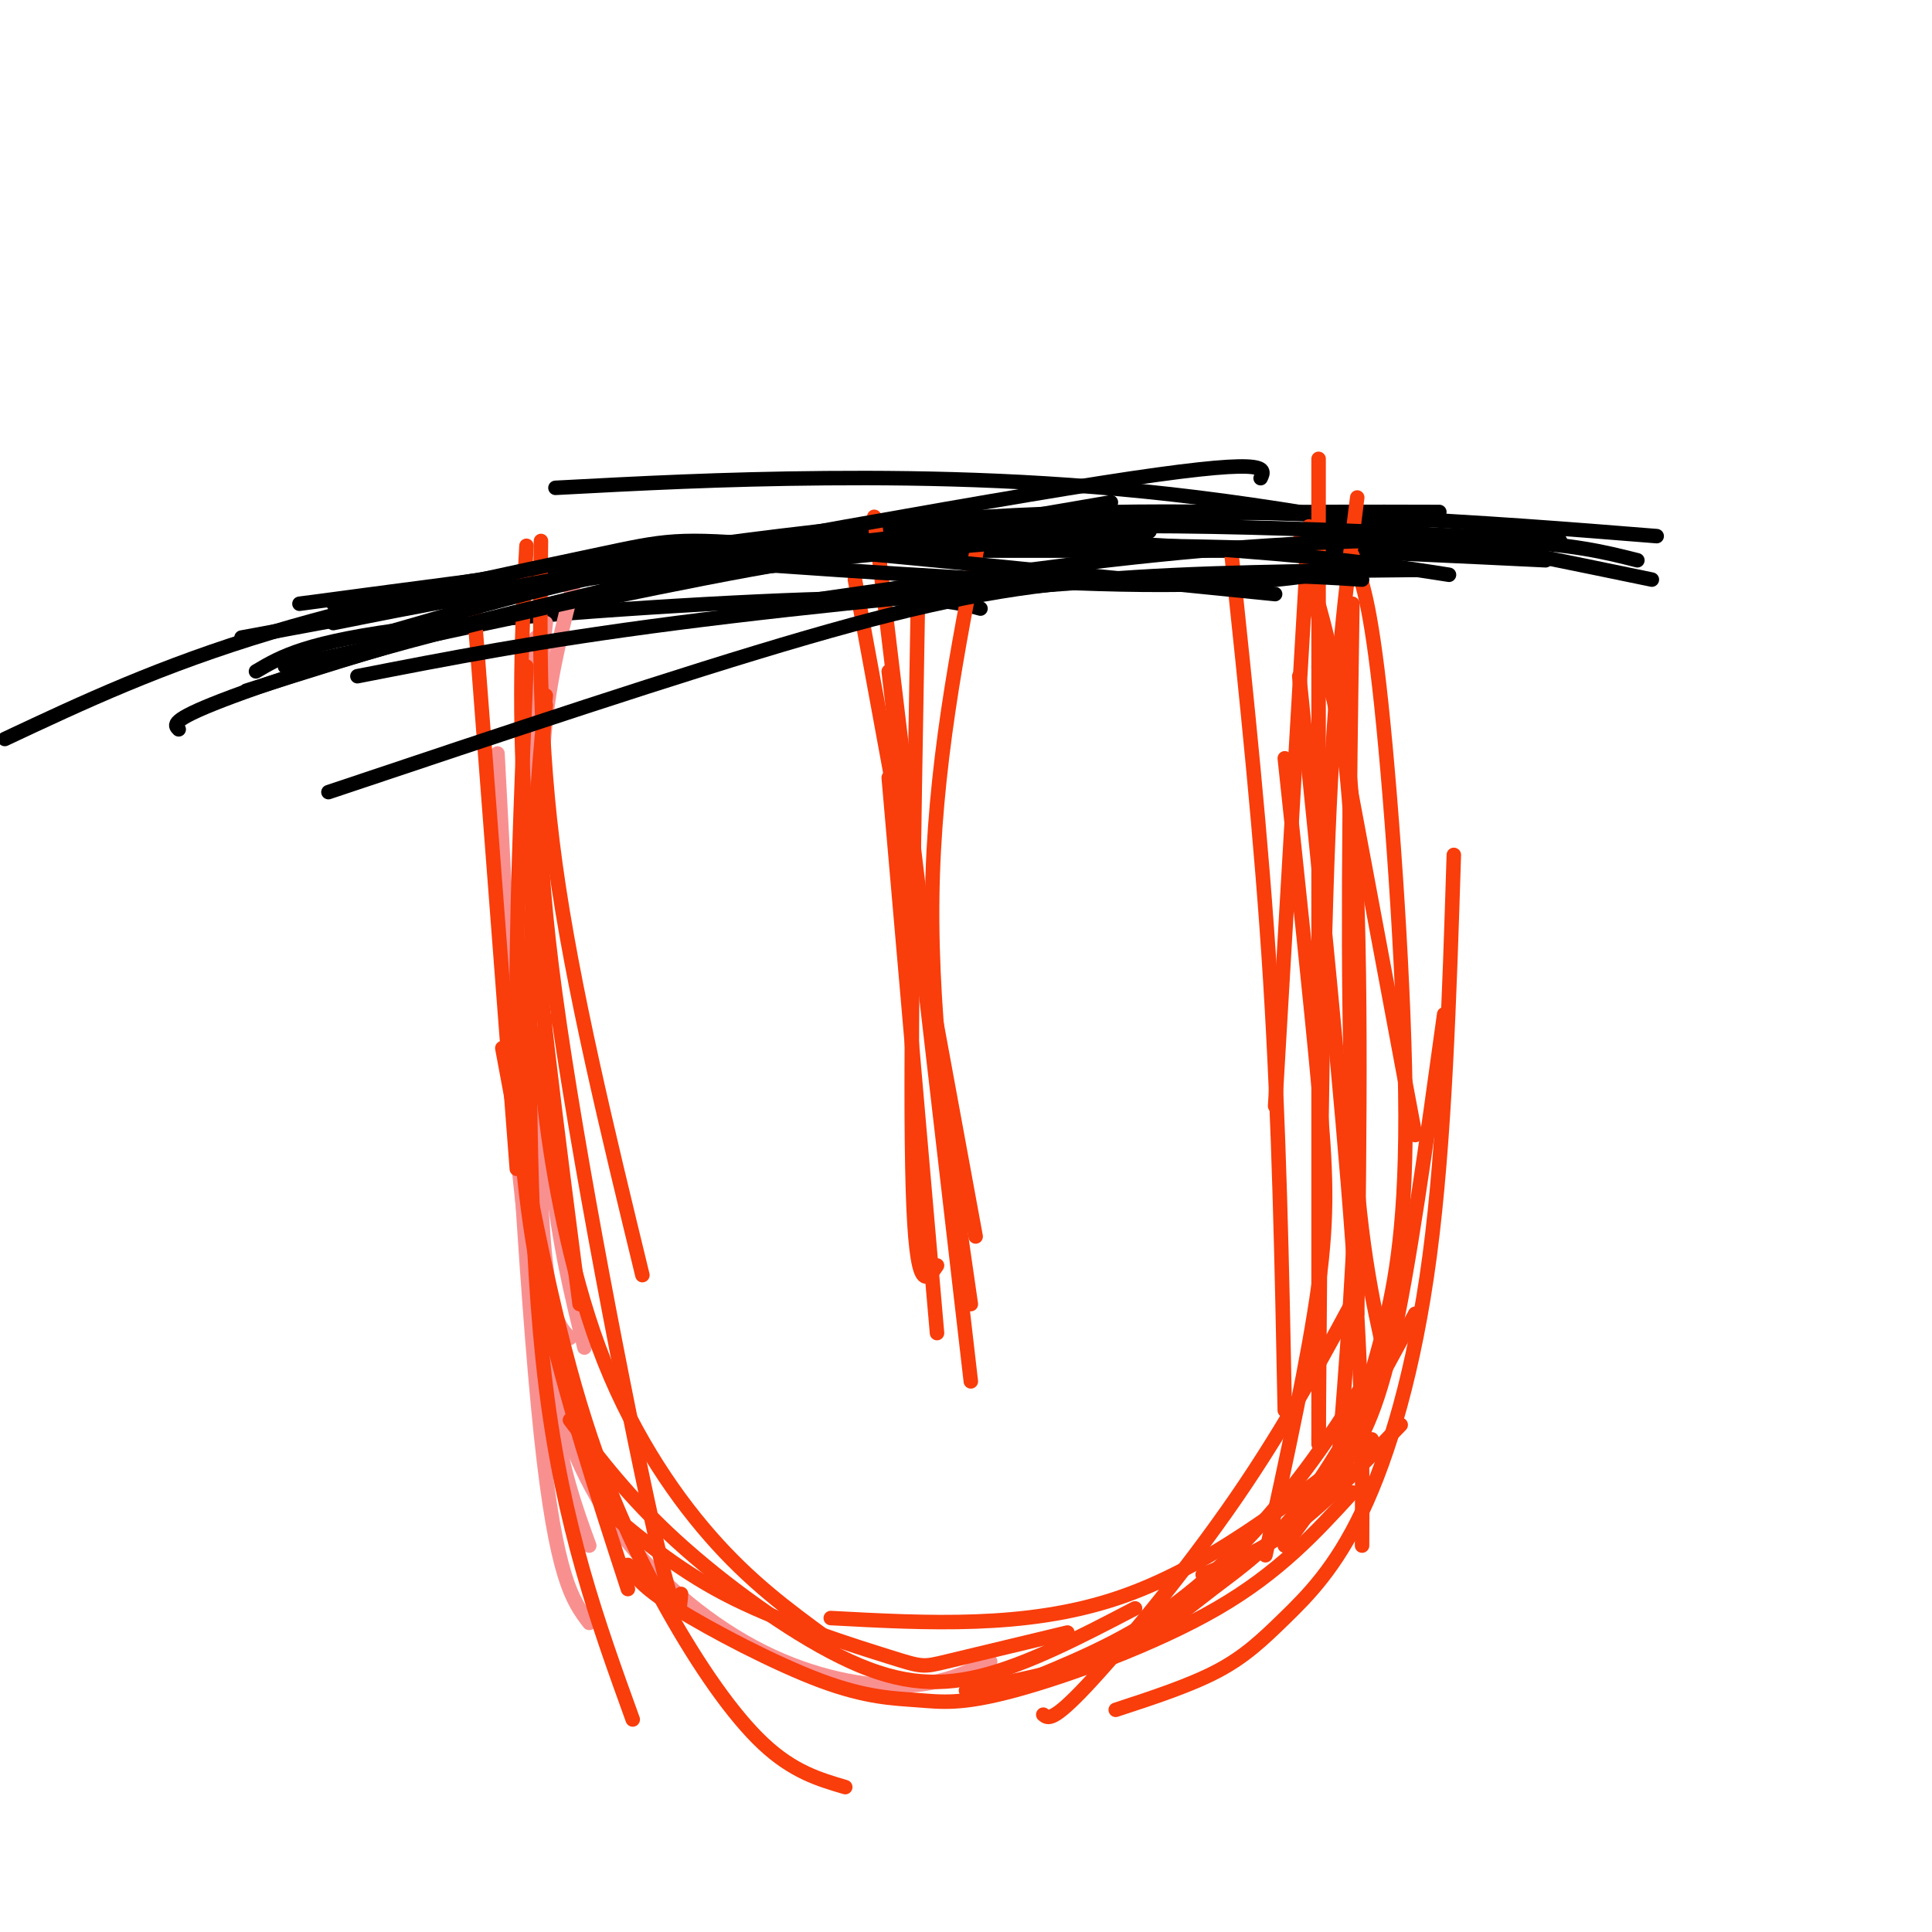 <svg viewBox='0 0 400 400' version='1.1' xmlns='http://www.w3.org/2000/svg' xmlns:xlink='http://www.w3.org/1999/xlink'><g fill='none' stroke='#000000' stroke-width='3' stroke-linecap='round' stroke-linejoin='round'><path d='M62,125c48.333,-6.417 96.667,-12.833 136,-16c39.333,-3.167 69.667,-3.083 100,-3'/><path d='M69,129c17.444,-3.489 34.889,-6.978 59,-10c24.111,-3.022 54.889,-5.578 88,-6c33.111,-0.422 68.556,1.289 104,3'/><path d='M342,120c-32.378,-6.689 -64.756,-13.378 -94,-17c-29.244,-3.622 -55.356,-4.178 -77,-4c-21.644,0.178 -38.822,1.089 -56,2'/><path d='M343,111c-17.689,-1.422 -35.378,-2.844 -60,-4c-24.622,-1.156 -56.178,-2.044 -93,1c-36.822,3.044 -78.911,10.022 -121,17'/><path d='M311,114c-40.267,0.000 -80.533,0.000 -104,0c-23.467,0.000 -30.133,0.000 -52,4c-21.867,4.000 -58.933,12.000 -96,20'/><path d='M203,126c-4.800,-1.311 -9.600,-2.622 -32,-2c-22.400,0.622 -62.400,3.178 -85,6c-22.600,2.822 -27.800,5.911 -33,9'/></g>
<g fill='none' stroke='#F99090' stroke-width='3' stroke-linecap='round' stroke-linejoin='round'><path d='M111,132c-0.083,45.917 -0.167,91.833 1,116c1.167,24.167 3.583,26.583 6,29'/><path d='M119,120c-2.405,9.196 -4.810,18.393 -6,29c-1.190,10.607 -1.167,22.625 -1,39c0.167,16.375 0.476,37.107 2,53c1.524,15.893 4.262,26.946 7,38'/><path d='M113,129c-2.661,22.113 -5.321,44.226 -6,61c-0.679,16.774 0.625,28.208 2,45c1.375,16.792 2.821,38.940 5,54c2.179,15.060 5.089,23.030 8,31'/><path d='M103,156c2.917,55.500 5.833,111.000 9,141c3.167,30.000 6.583,34.500 10,39'/><path d='M106,227c1.823,19.297 3.646,38.593 7,54c3.354,15.407 8.239,26.923 16,37c7.761,10.077 18.397,18.713 29,24c10.603,5.287 21.172,7.225 29,7c7.828,-0.225 12.914,-2.612 18,-5'/></g>
<g fill='none' stroke='#F93D0B' stroke-width='3' stroke-linecap='round' stroke-linejoin='round'><path d='M109,138c-1.133,27.044 -2.267,54.089 -2,76c0.267,21.911 1.933,38.689 6,57c4.067,18.311 10.533,38.156 17,58'/><path d='M113,144c-1.200,12.311 -2.400,24.622 -3,50c-0.600,25.378 -0.600,63.822 3,93c3.600,29.178 10.800,49.089 18,69'/><path d='M104,217c4.685,25.161 9.369,50.321 15,70c5.631,19.679 12.208,33.875 19,46c6.792,12.125 13.798,22.179 20,28c6.202,5.821 11.601,7.411 17,9'/><path d='M118,294c6.125,8.054 12.250,16.107 22,25c9.750,8.893 23.125,18.625 34,24c10.875,5.375 19.250,6.393 29,4c9.750,-2.393 20.875,-8.196 32,-14'/><path d='M130,324c1.351,2.217 2.703,4.433 10,9c7.297,4.567 20.541,11.483 30,15c9.459,3.517 15.133,3.633 20,4c4.867,0.367 8.926,0.983 20,-2c11.074,-2.983 29.164,-9.567 42,-17c12.836,-7.433 20.418,-15.717 28,-24'/><path d='M270,112c0.000,0.000 23.000,123.000 23,123'/><path d='M255,115c3.083,29.250 6.167,58.500 8,88c1.833,29.500 2.417,59.250 3,89'/><path d='M281,103c-2.333,18.667 -4.667,37.333 -6,70c-1.333,32.667 -1.667,79.333 -2,126'/><path d='M269,140c4.417,43.500 8.833,87.000 11,117c2.167,30.000 2.083,46.500 2,63'/><path d='M280,115c1.863,4.720 3.726,9.440 6,31c2.274,21.560 4.958,59.958 5,85c0.042,25.042 -2.560,36.726 -5,46c-2.440,9.274 -4.720,16.137 -7,23'/><path d='M301,177c-0.935,29.670 -1.869,59.340 -5,83c-3.131,23.660 -8.458,41.311 -14,53c-5.542,11.689 -11.300,17.416 -16,22c-4.700,4.584 -8.343,8.024 -14,11c-5.657,2.976 -13.329,5.488 -21,8'/><path d='M284,298c-17.167,13.417 -34.333,26.833 -53,33c-18.667,6.167 -38.833,5.083 -59,4'/><path d='M113,146c-1.244,13.556 -2.489,27.111 2,60c4.489,32.889 14.711,85.111 20,109c5.289,23.889 5.644,19.444 6,15'/><path d='M113,211c-0.702,4.060 -1.405,8.119 0,20c1.405,11.881 4.917,31.583 11,48c6.083,16.417 14.738,29.548 23,39c8.262,9.452 16.131,15.226 24,21'/><path d='M126,313c7.577,6.315 15.155,12.631 26,18c10.845,5.369 24.958,9.792 32,12c7.042,2.208 7.012,2.202 12,1c4.988,-1.202 14.994,-3.601 25,-6'/><path d='M280,125c-0.583,39.417 -1.167,78.833 0,105c1.167,26.167 4.083,39.083 7,52'/><path d='M273,138c2.222,3.689 4.444,7.378 6,24c1.556,16.622 2.444,46.178 2,72c-0.444,25.822 -2.222,47.911 -4,70'/><path d='M283,264c-8.156,15.222 -16.311,30.444 -27,46c-10.689,15.556 -23.911,31.444 -31,39c-7.089,7.556 -8.044,6.778 -9,6'/><path d='M190,127c-0.833,48.250 -1.667,96.500 -1,119c0.667,22.500 2.833,19.250 5,16'/><path d='M177,120c0.000,0.000 25.000,136.000 25,136'/><path d='M181,107c0.000,0.000 19.000,159.000 19,159'/><path d='M184,139c0.000,0.000 17.000,147.000 17,147'/><path d='M203,110c-4.833,24.667 -9.667,49.333 -10,76c-0.333,26.667 3.833,55.333 8,84'/><path d='M184,161c0.000,0.000 10.000,115.000 10,115'/><path d='M269,112c4.500,14.167 9.000,28.333 11,55c2.000,26.667 1.500,65.833 1,105'/><path d='M266,157c2.711,25.400 5.422,50.800 7,68c1.578,17.200 2.022,26.200 0,41c-2.022,14.800 -6.511,35.400 -11,56'/><path d='M288,277c-5.733,9.600 -11.467,19.200 -19,29c-7.533,9.800 -16.867,19.800 -27,27c-10.133,7.200 -21.067,11.600 -32,16'/><path d='M200,350c11.268,-2.214 22.536,-4.429 31,-8c8.464,-3.571 14.125,-8.500 20,-13c5.875,-4.500 11.964,-8.571 19,-18c7.036,-9.429 15.018,-24.214 23,-39'/><path d='M299,210c-3.667,26.578 -7.333,53.156 -11,69c-3.667,15.844 -7.333,20.956 -11,26c-3.667,5.044 -7.333,10.022 -11,15'/><path d='M290,295c-7.583,7.917 -15.167,15.833 -22,21c-6.833,5.167 -12.917,7.583 -19,10'/><path d='M271,109c0.000,0.000 -7.000,120.000 -7,120'/><path d='M273,95c0.000,0.000 0.000,203.000 0,203'/><path d='M98,124c0.000,0.000 9.000,118.000 9,118'/><path d='M109,113c-0.917,16.917 -1.833,33.833 0,60c1.833,26.167 6.417,61.583 11,97'/><path d='M112,112c-0.250,20.833 -0.500,41.667 3,67c3.500,25.333 10.750,55.167 18,85'/></g>
<g fill='none' stroke='#000000' stroke-width='3' stroke-linecap='round' stroke-linejoin='round'><path d='M51,143c25.917,-8.250 51.833,-16.500 83,-22c31.167,-5.500 67.583,-8.250 104,-11'/><path d='M74,140c18.622,-3.644 37.244,-7.289 66,-11c28.756,-3.711 67.644,-7.489 93,-9c25.356,-1.511 37.178,-0.756 49,0'/><path d='M323,112c-43.417,-2.250 -86.833,-4.500 -123,-2c-36.167,2.500 -65.083,9.750 -94,17'/><path d='M300,119c-10.222,-1.600 -20.444,-3.200 -44,-5c-23.556,-1.800 -60.444,-3.800 -92,-1c-31.556,2.800 -57.778,10.400 -84,18'/><path d='M264,123c-40.899,-4.107 -81.798,-8.214 -103,-10c-21.202,-1.786 -22.708,-1.250 -38,2c-15.292,3.250 -44.369,9.214 -67,16c-22.631,6.786 -38.815,14.393 -55,22'/><path d='M293,118c-22.867,0.222 -45.733,0.444 -65,2c-19.267,1.556 -34.933,4.444 -61,12c-26.067,7.556 -62.533,19.778 -99,32'/><path d='M230,104c-42.689,7.311 -85.378,14.622 -118,22c-32.622,7.378 -55.178,14.822 -66,19c-10.822,4.178 -9.911,5.089 -9,6'/><path d='M50,132c71.417,-13.250 142.833,-26.500 178,-32c35.167,-5.500 34.083,-3.250 33,-1'/><path d='M131,115c38.167,2.750 76.333,5.500 101,6c24.667,0.500 35.833,-1.250 47,-3'/><path d='M170,124c27.089,-3.911 54.178,-7.822 79,-10c24.822,-2.178 47.378,-2.622 62,-2c14.622,0.622 21.311,2.311 28,4'/></g>
</svg>